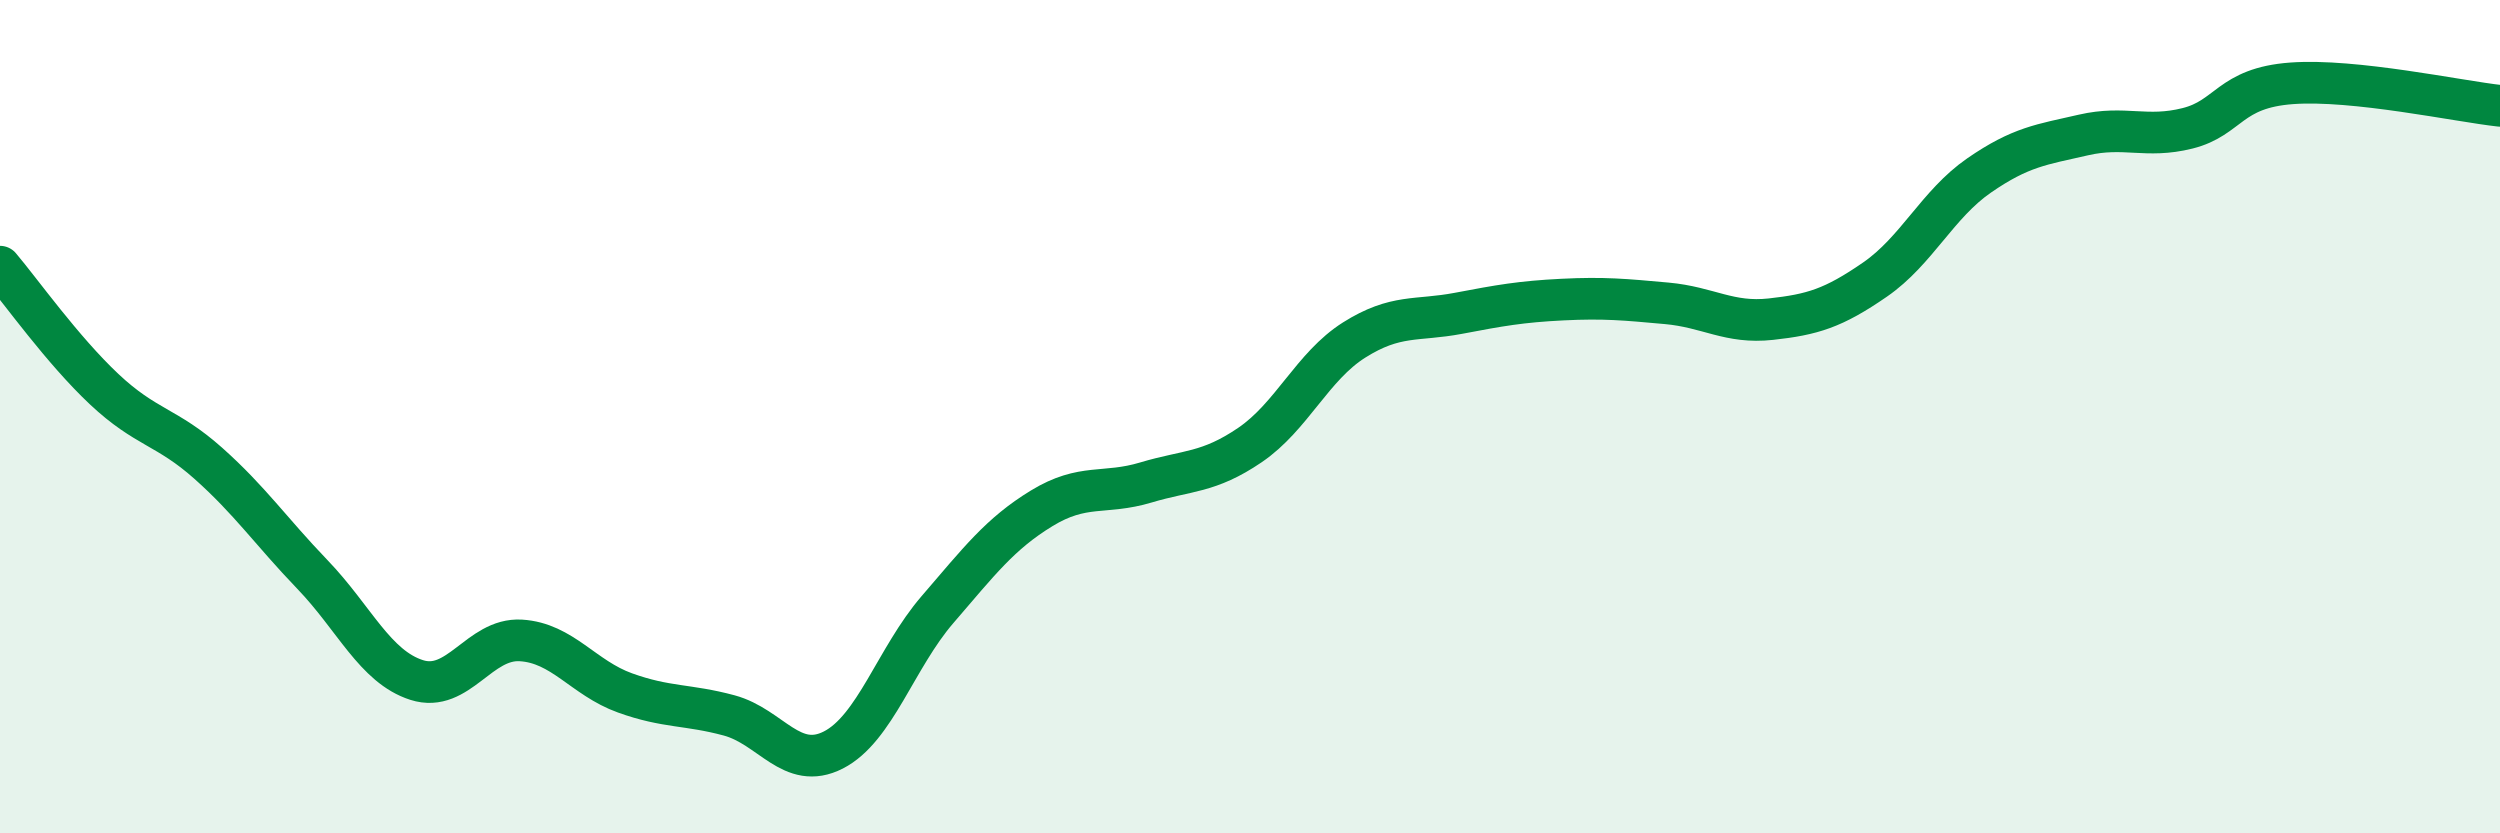 
    <svg width="60" height="20" viewBox="0 0 60 20" xmlns="http://www.w3.org/2000/svg">
      <path
        d="M 0,6.4 C 0.5,6.99 1.5,8.4 2.5,9.34 C 3.5,10.28 4,10.23 5,11.12 C 6,12.01 6.5,12.75 7.5,13.79 C 8.5,14.83 9,16 10,16.32 C 11,16.64 11.5,15.31 12.5,15.37 C 13.5,15.43 14,16.27 15,16.63 C 16,16.99 16.5,16.9 17.5,17.17 C 18.5,17.44 19,18.51 20,18 C 21,17.49 21.5,15.79 22.5,14.63 C 23.5,13.47 24,12.81 25,12.2 C 26,11.59 26.5,11.88 27.5,11.58 C 28.5,11.28 29,11.36 30,10.68 C 31,10 31.5,8.79 32.5,8.16 C 33.5,7.53 34,7.71 35,7.52 C 36,7.33 36.5,7.24 37.5,7.19 C 38.5,7.14 39,7.19 40,7.28 C 41,7.37 41.5,7.77 42.5,7.66 C 43.5,7.55 44,7.4 45,6.71 C 46,6.02 46.5,4.9 47.5,4.21 C 48.5,3.52 49,3.47 50,3.24 C 51,3.01 51.5,3.33 52.5,3.08 C 53.5,2.83 53.5,2.11 55,2 C 56.5,1.89 59,2.43 60,2.54L60 20L0 20Z"
        fill="#008740"
        opacity="0.1"
        stroke-linecap="round"
        stroke-linejoin="round"
      />
      <path
        d="M 0,6.4 C 0.5,6.99 1.5,8.4 2.5,9.34 C 3.5,10.28 4,10.23 5,11.12 C 6,12.01 6.5,12.75 7.5,13.79 C 8.5,14.83 9,16 10,16.32 C 11,16.64 11.5,15.31 12.5,15.37 C 13.5,15.43 14,16.27 15,16.63 C 16,16.99 16.5,16.9 17.5,17.17 C 18.5,17.44 19,18.51 20,18 C 21,17.49 21.5,15.79 22.5,14.63 C 23.5,13.47 24,12.81 25,12.2 C 26,11.59 26.5,11.88 27.5,11.58 C 28.5,11.28 29,11.36 30,10.68 C 31,10 31.5,8.79 32.5,8.16 C 33.5,7.53 34,7.71 35,7.52 C 36,7.33 36.5,7.24 37.5,7.19 C 38.5,7.14 39,7.19 40,7.28 C 41,7.37 41.5,7.77 42.5,7.66 C 43.5,7.55 44,7.4 45,6.71 C 46,6.02 46.5,4.9 47.5,4.21 C 48.5,3.52 49,3.47 50,3.24 C 51,3.01 51.5,3.33 52.5,3.08 C 53.5,2.83 53.5,2.11 55,2 C 56.5,1.89 59,2.43 60,2.54"
        stroke="#008740"
        stroke-width="1"
        fill="none"
        stroke-linecap="round"
        stroke-linejoin="round"
      />
    </svg>
  